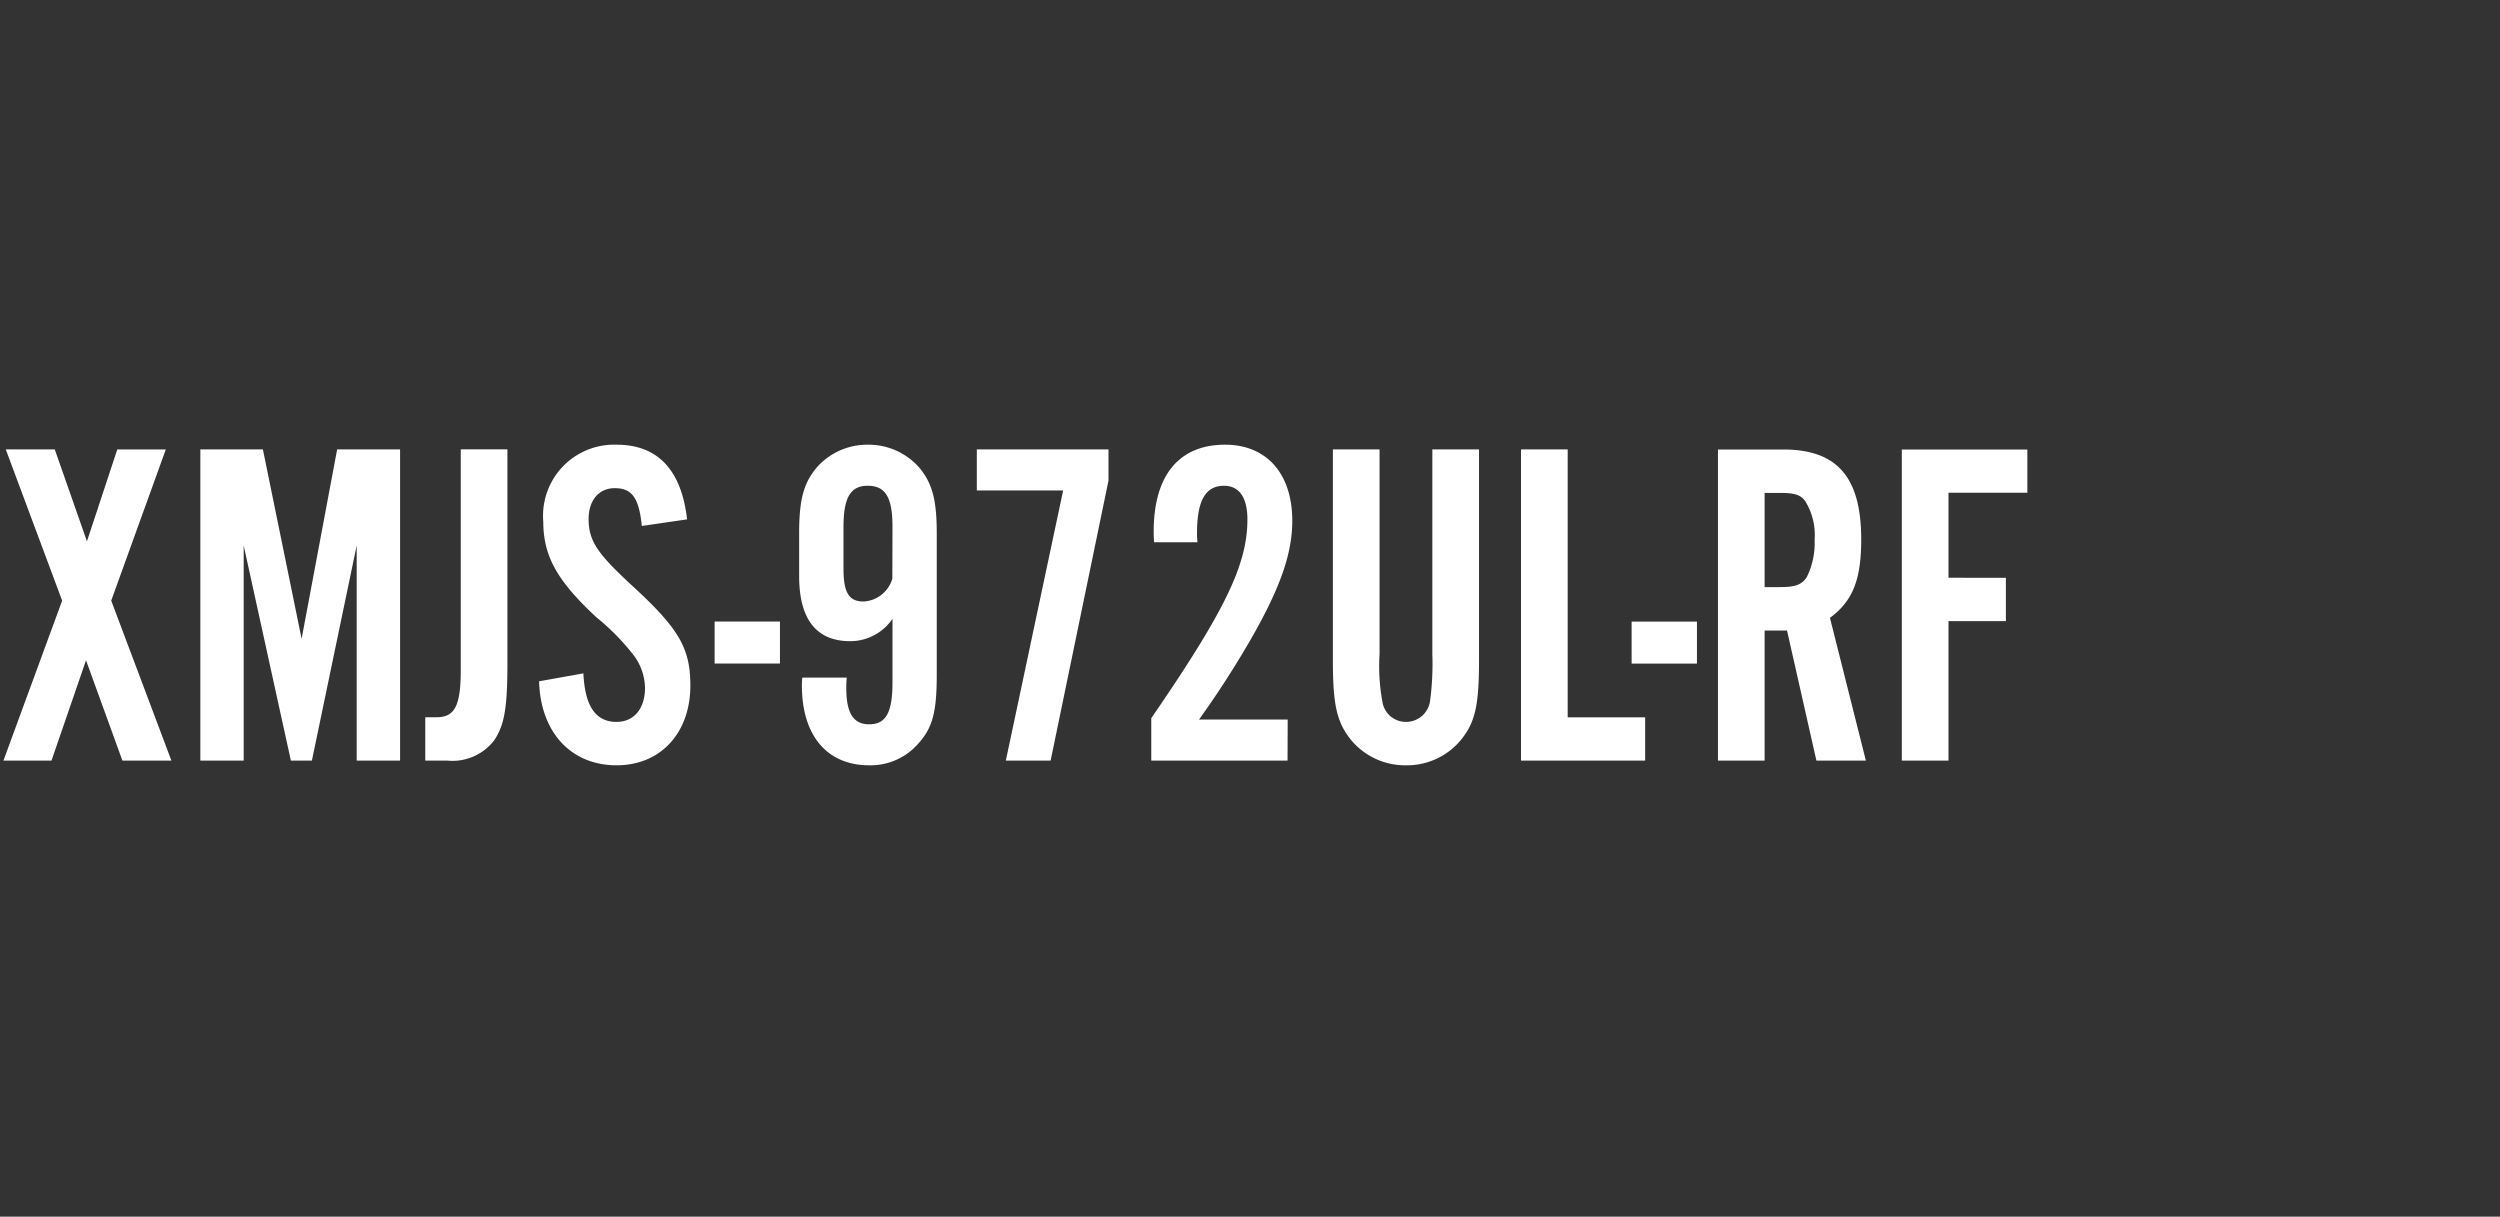 <svg xmlns="http://www.w3.org/2000/svg" width="150" height="73" viewBox="0 0 150 73"><rect x="0" y="0" width="150" height="73" fill="#333333" stroke="none"/><g transform="translate(-698.271 -432)"><rect width="150" height="73" transform="translate(698.271 432)" fill="none"/><path d="M6.944-9.6l3.276-9.072H7.308L5.488-13.16,3.556-18.676H.616L4-9.6.476,0H3.36L5.432-6.02,7.616,0h2.94ZM24.276,0V-18.676H20.5L18.368-7.308,16.044-18.676H12.292V0h2.6V-12.908L17.724,0h1.26l2.688-12.908V0Zm3.64-18.676V-5.432c0,2.156-.364,2.828-1.456,2.828h-.672V0h1.344a3.153,3.153,0,0,0,2.8-1.232c.616-.924.784-1.988.784-4.648v-12.8Zm13.58,4.2c-.336-2.968-1.764-4.48-4.228-4.48a4.266,4.266,0,0,0-4.4,4.62c0,2.072.84,3.556,3.192,5.74a13.885,13.885,0,0,1,2.184,2.212,3.364,3.364,0,0,1,.728,2.016c0,1.26-.672,2.044-1.708,2.044-1.26,0-1.9-.952-1.988-2.912l-2.66.476C32.7-1.708,34.524.28,37.268.28c2.632,0,4.424-1.932,4.424-4.788,0-2.268-.7-3.444-3.612-6.1-1.988-1.848-2.492-2.6-2.492-3.892,0-1.12.616-1.848,1.568-1.848,1.036,0,1.456.588,1.624,2.268Zm5.572,6.132h-3.92v2.52h3.92Zm1.344,3.36a3.655,3.655,0,0,0-.028.476c0,3,1.512,4.788,4.032,4.788a3.8,3.8,0,0,0,2.94-1.288c.868-.952,1.12-1.9,1.12-4.144v-8.484c0-1.96-.252-2.94-.98-3.864a4.047,4.047,0,0,0-3.164-1.456A4.031,4.031,0,0,0,49.2-17.5c-.728.924-.98,1.876-.98,3.864v2.576c0,2.576,1.036,3.892,3.052,3.892a3.054,3.054,0,0,0,2.548-1.344V-4.7c0,1.82-.392,2.52-1.4,2.52-.952,0-1.372-.672-1.372-2.184a5.971,5.971,0,0,1,.028-.616Zm5.4-5.936A1.9,1.9,0,0,1,52.08-9.548c-.868,0-1.2-.532-1.2-1.96V-14c0-1.792.42-2.492,1.456-2.492,1.064,0,1.484.7,1.484,2.464Zm5.068-7.756v2.464h5.18L60.62,0h2.688L66.78-16.8v-1.876ZM77.532-2.464h-5.32A58.117,58.117,0,0,0,75.4-7.42c1.708-3,2.408-5.04,2.408-6.972,0-2.828-1.54-4.564-4.032-4.564-2.772,0-4.284,1.848-4.284,5.208,0,.084,0,.364.028.644h2.6a4.668,4.668,0,0,1-.028-.532c0-1.96.5-2.856,1.624-2.856.9,0,1.4.7,1.4,2.016,0,2.716-1.344,5.488-5.768,11.928V0h8.176Zm8.68-16.212V-6.384a16.788,16.788,0,0,1-.14,2.828,1.455,1.455,0,0,1-1.428,1.232,1.429,1.429,0,0,1-1.4-1.064,11.648,11.648,0,0,1-.2-3V-18.676h-2.8v12.6c0,2.744.224,3.78,1.12,4.872A4.218,4.218,0,0,0,84.644.28,4.2,4.2,0,0,0,87.892-1.2c.9-1.092,1.12-2.1,1.12-4.872v-12.6ZM98.98-2.6H94.332V-18.676h-2.8V0H98.98Zm3.108-5.74h-3.92v2.52h3.92Zm4.06.532h1.344L109.256,0h2.968l-2.156-8.568c1.372-1.008,1.876-2.3,1.876-4.7,0-3.724-1.428-5.4-4.676-5.4h-3.92V0h2.8Zm0-2.6v-5.656h.9c.9,0,1.26.112,1.54.5a3.881,3.881,0,0,1,.56,2.324,4.6,4.6,0,0,1-.476,2.24c-.308.448-.672.588-1.624.588Zm15.764-8.26H114.38V0h2.8V-8.372h3.444v-2.6H117.18v-5.1h4.732Z" transform="translate(698 477.638)" fill="#fff"/></g></svg>